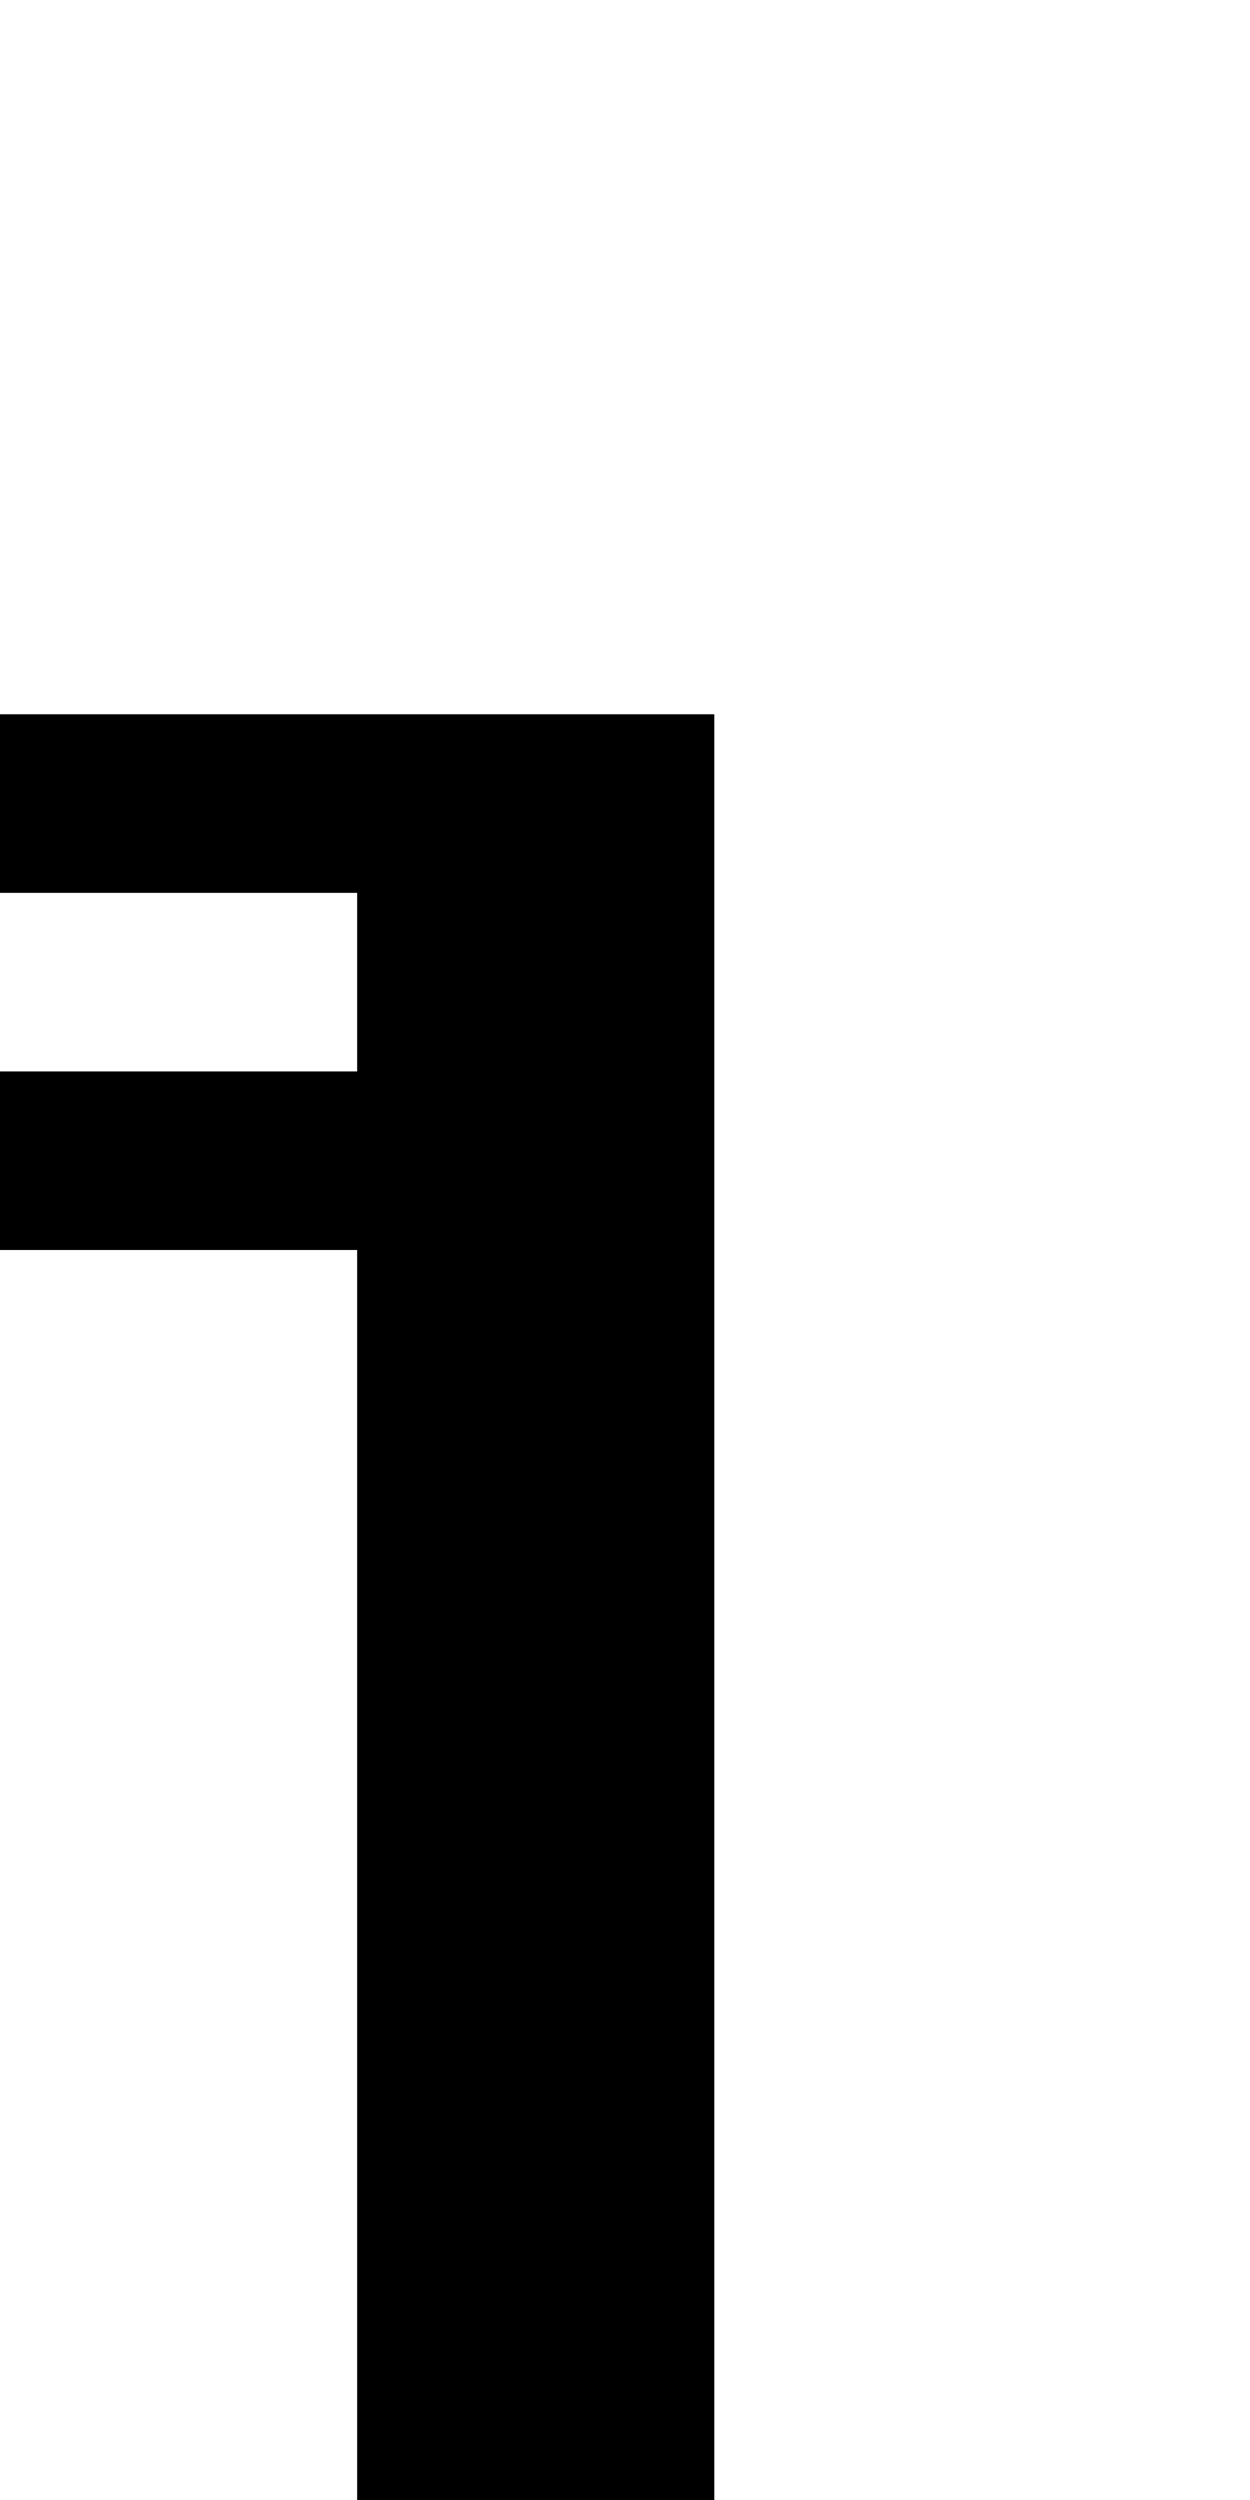 <?xml version="1.0" standalone="no"?>
<!DOCTYPE svg PUBLIC "-//W3C//DTD SVG 20010904//EN"
 "http://www.w3.org/TR/2001/REC-SVG-20010904/DTD/svg10.dtd">
<svg version="1.0" xmlns="http://www.w3.org/2000/svg"
 width="28pt" height="56pt" viewBox="0 0 28 56"
 preserveAspectRatio="xMidYMid meet">
<g transform="translate(0,56) scale(1,-1)"
fill="#000000" stroke="none">
<path d="M0 38 l0 -2 4 0 4 0 0 -2 0 -2 -4 0 -4 0 0 -2 0 -2 4 0 4 0 0 -14 0
-14 4 0 4 0 0 20 0 20 -8 0 -8 0 0 -2z"/>
</g>
</svg>
